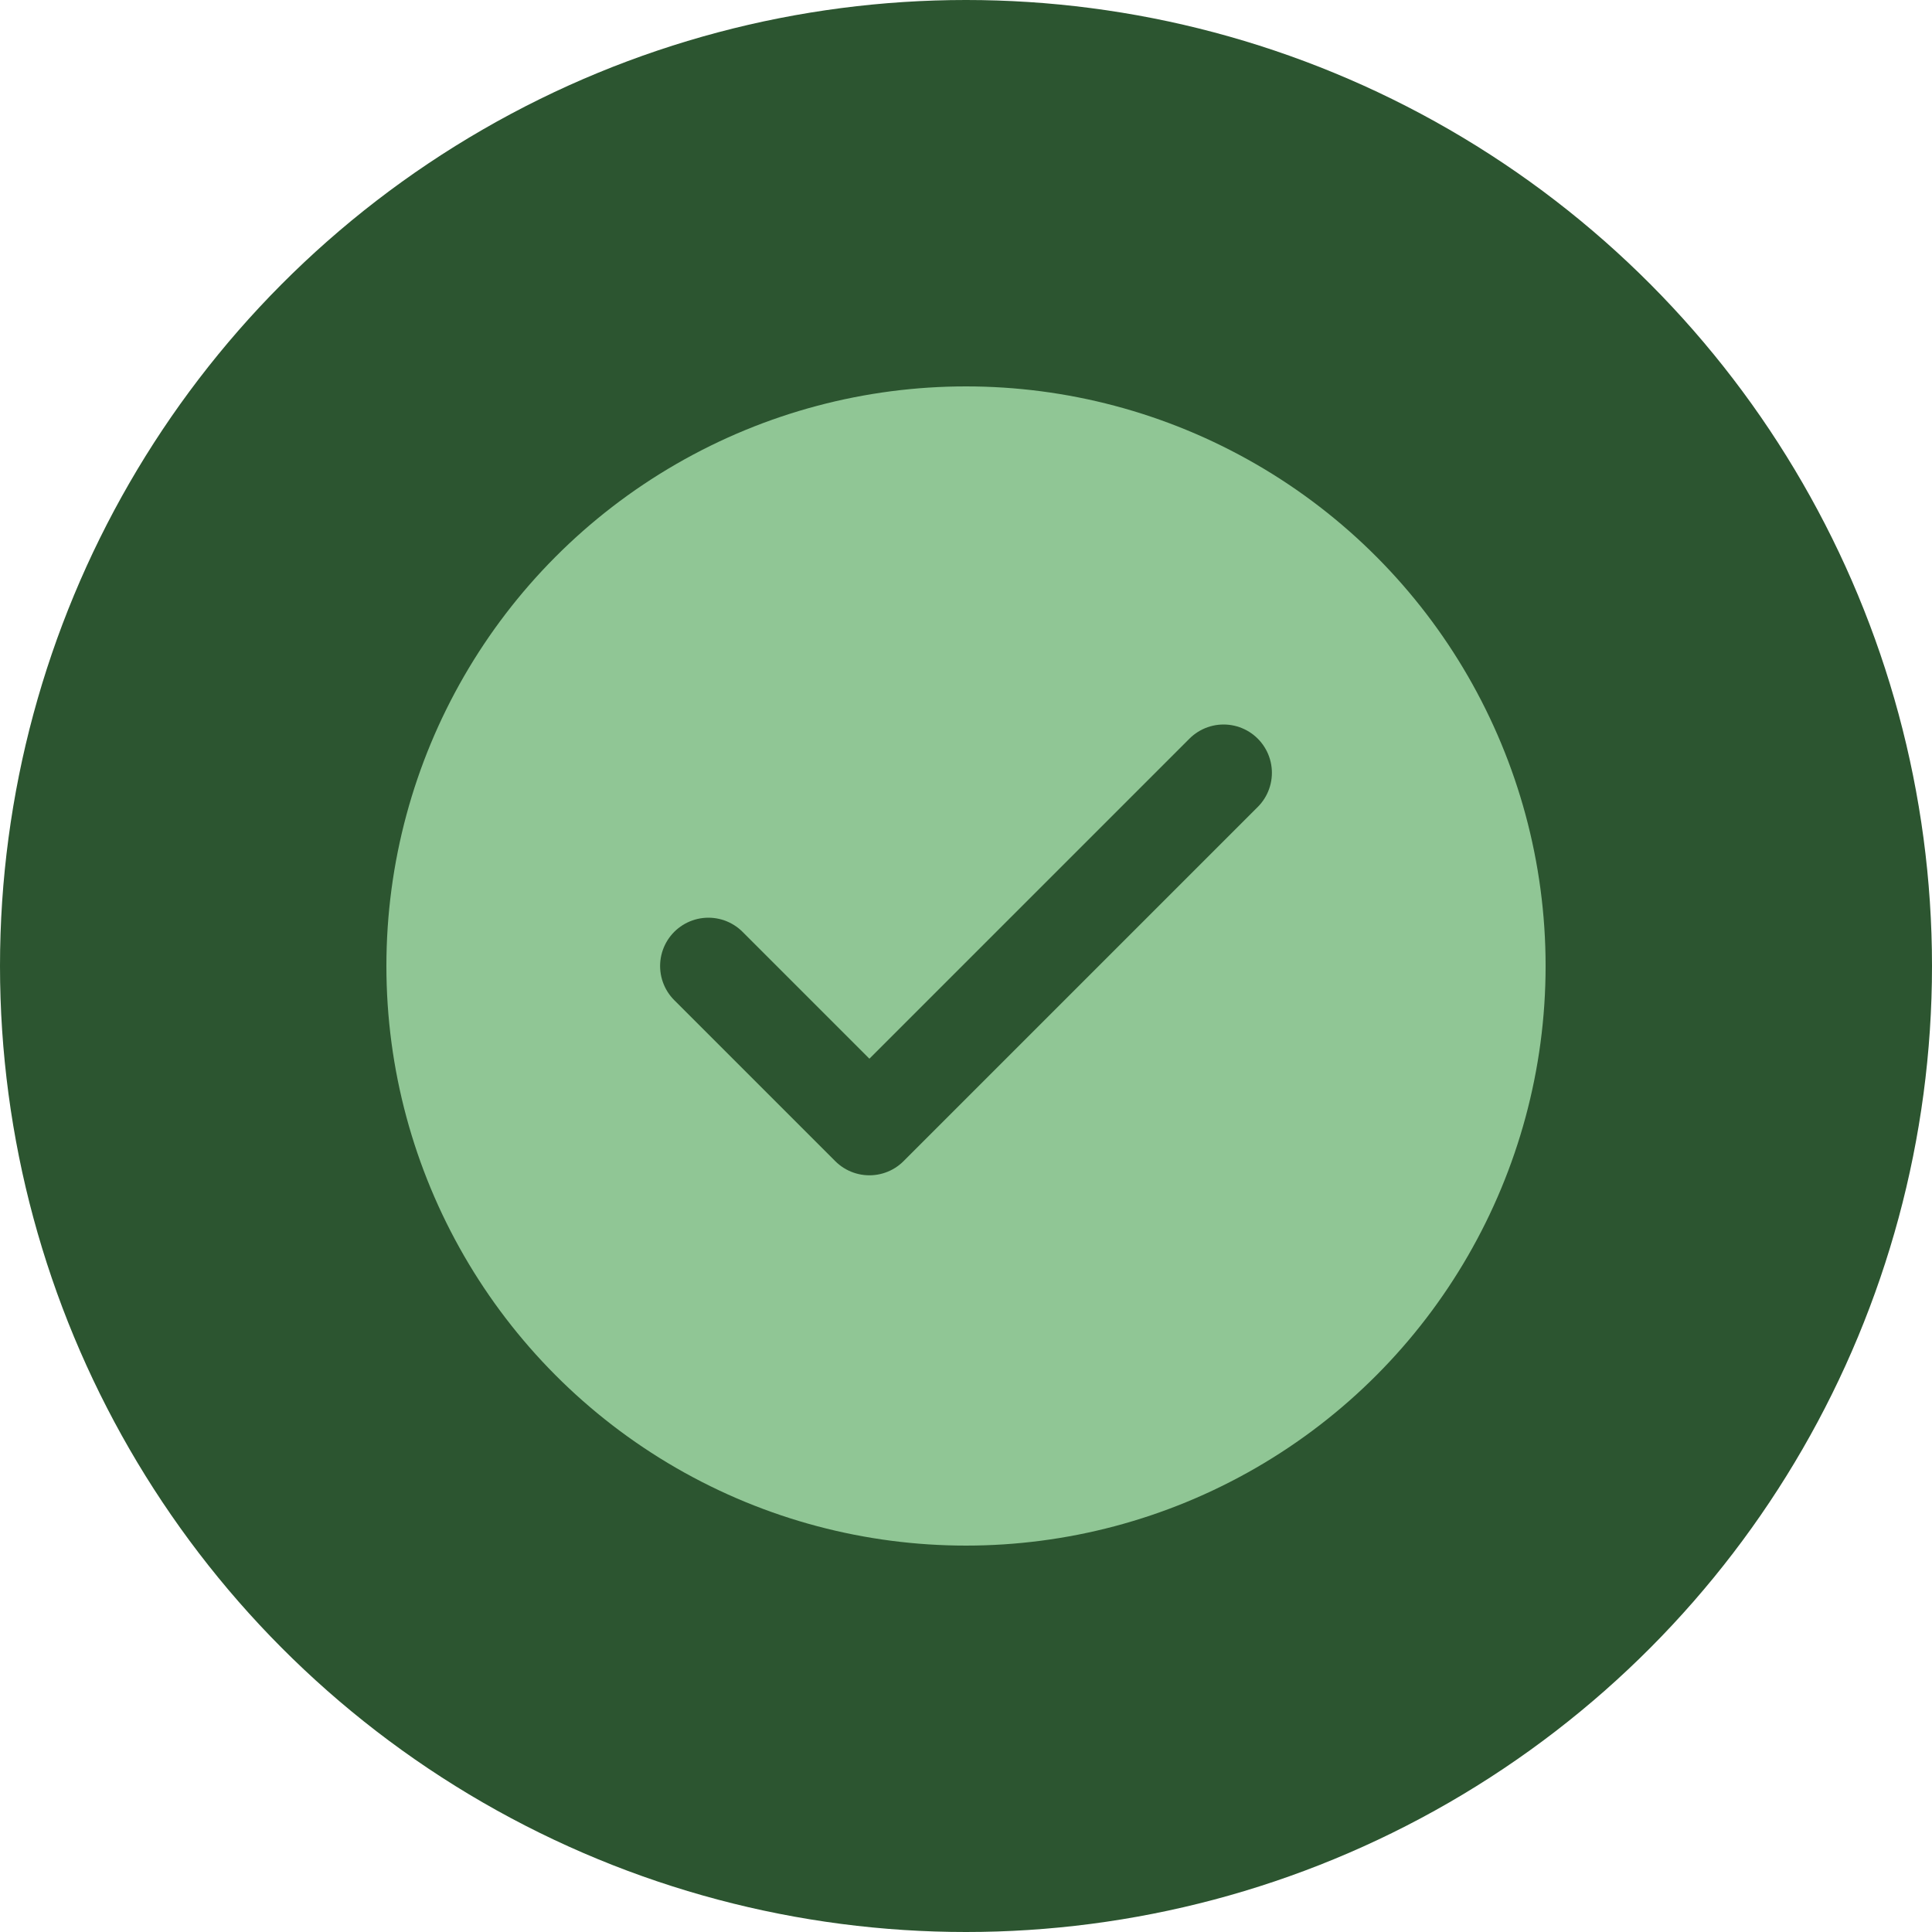 <svg width="60" height="60" viewBox="0 0 60 60" fill="none" xmlns="http://www.w3.org/2000/svg">
  <circle cx="30" cy="30" r="30" fill="#2c5530"/>
  <circle cx="30" cy="30" r="18" fill="#90c695"/>
  <path d="M22 30 L27 35 L38 24" stroke="#2c5530" stroke-width="3" fill="none" stroke-linecap="round" stroke-linejoin="round"/>
</svg>